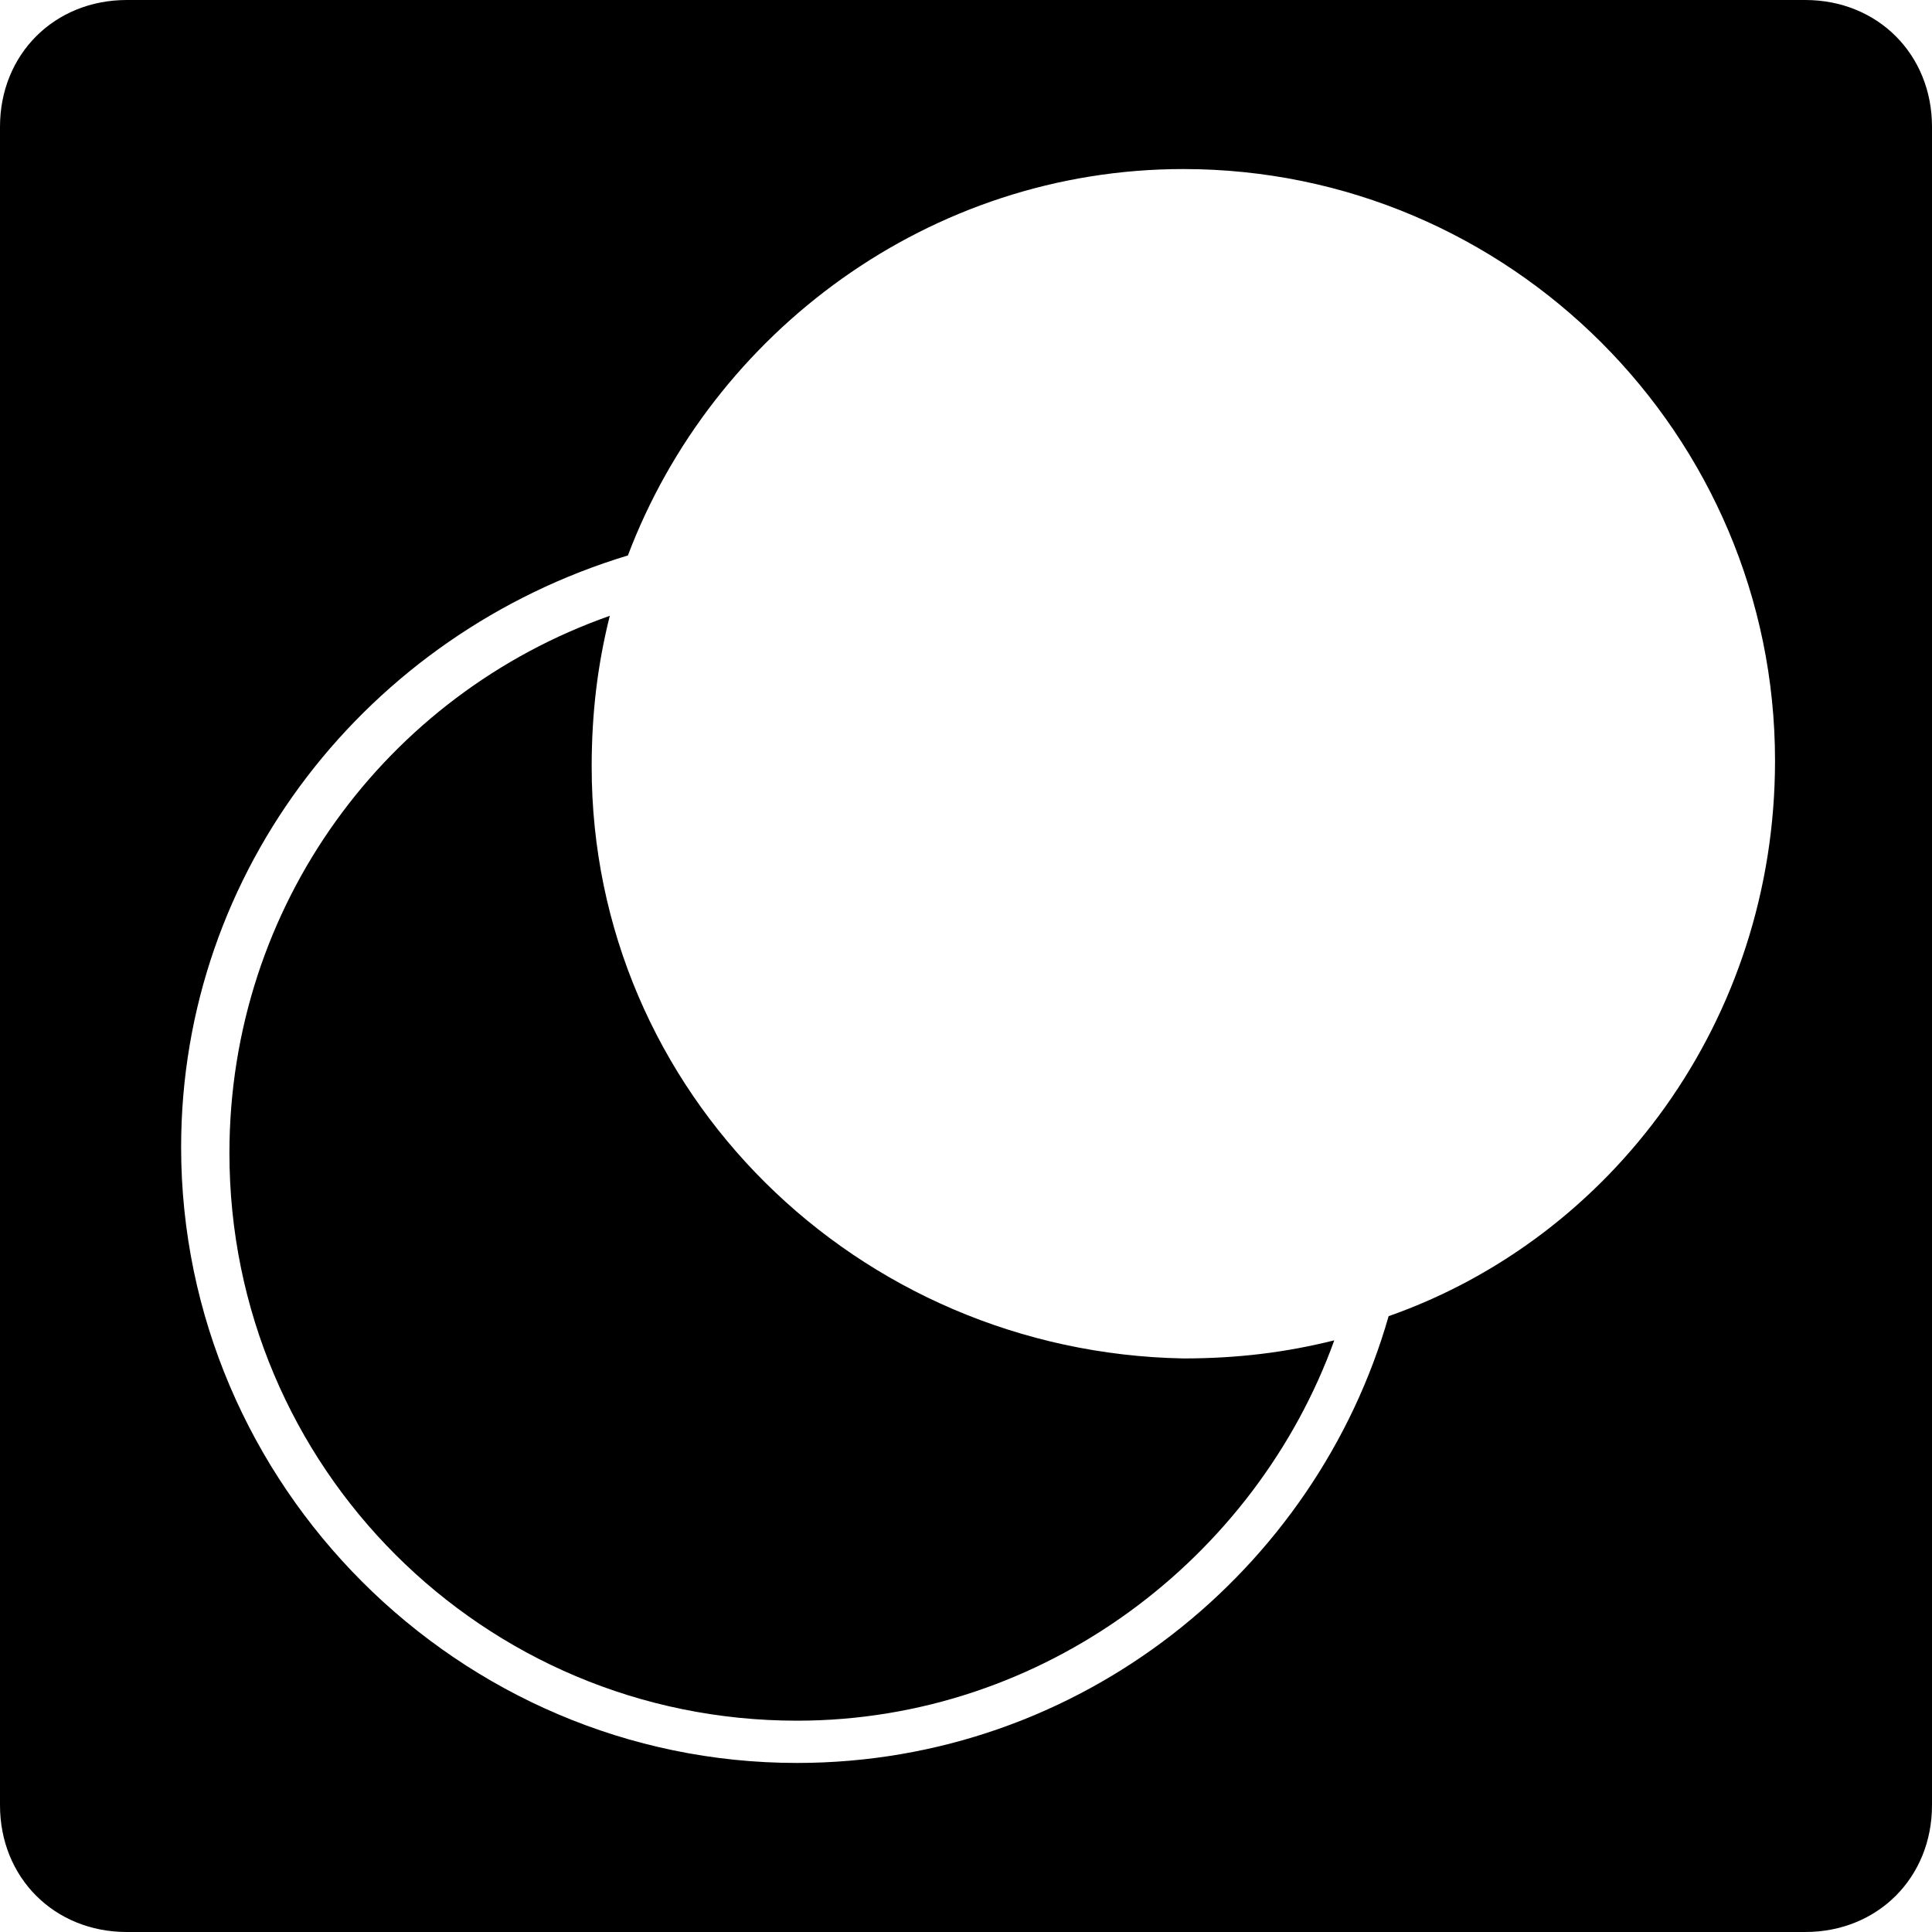 <?xml version="1.0" encoding="utf-8"?>
<!-- Generator: Adobe Illustrator 27.9.0, SVG Export Plug-In . SVG Version: 6.00 Build 0)  -->
<svg version="1.1" id="Ebene_1" xmlns="http://www.w3.org/2000/svg" xmlns:xlink="http://www.w3.org/1999/xlink" x="0px" y="0px"
	 viewBox="0 0 32 32" style="enable-background:new 0 0 32 32;" xml:space="preserve">
<g>
	<path d="M29.9,0H2.1C0.9,0,0,0.9,0,2.1v27.8C0,31.1,0.9,32,2.1,32h27.8c1.2,0,2.1-0.9,2.1-2.1V2.1C32,0.9,31.1,0,29.9,0z M23,21.8
		c-1.2,4.2-5.1,7.4-9.8,7.4c-5.6,0-10.2-4.6-10.2-10.2c0-4.6,3.1-8.5,7.4-9.8c1.4-3.7,5-6.4,9.2-6.4c5.4,0,9.8,4.4,9.8,9.8
		C29.4,16.9,26.7,20.5,23,21.8z"/>
	<path d="M9.8,12.7c0-0.9,0.1-1.7,0.3-2.5c-3.7,1.3-6.3,4.8-6.3,8.9c0,5.2,4.2,9.4,9.4,9.4c4.1,0,7.6-2.7,8.9-6.3
		c-0.8,0.2-1.6,0.3-2.5,0.3C14.2,22.4,9.8,18.1,9.8,12.7z"/>
</g>
</svg>
